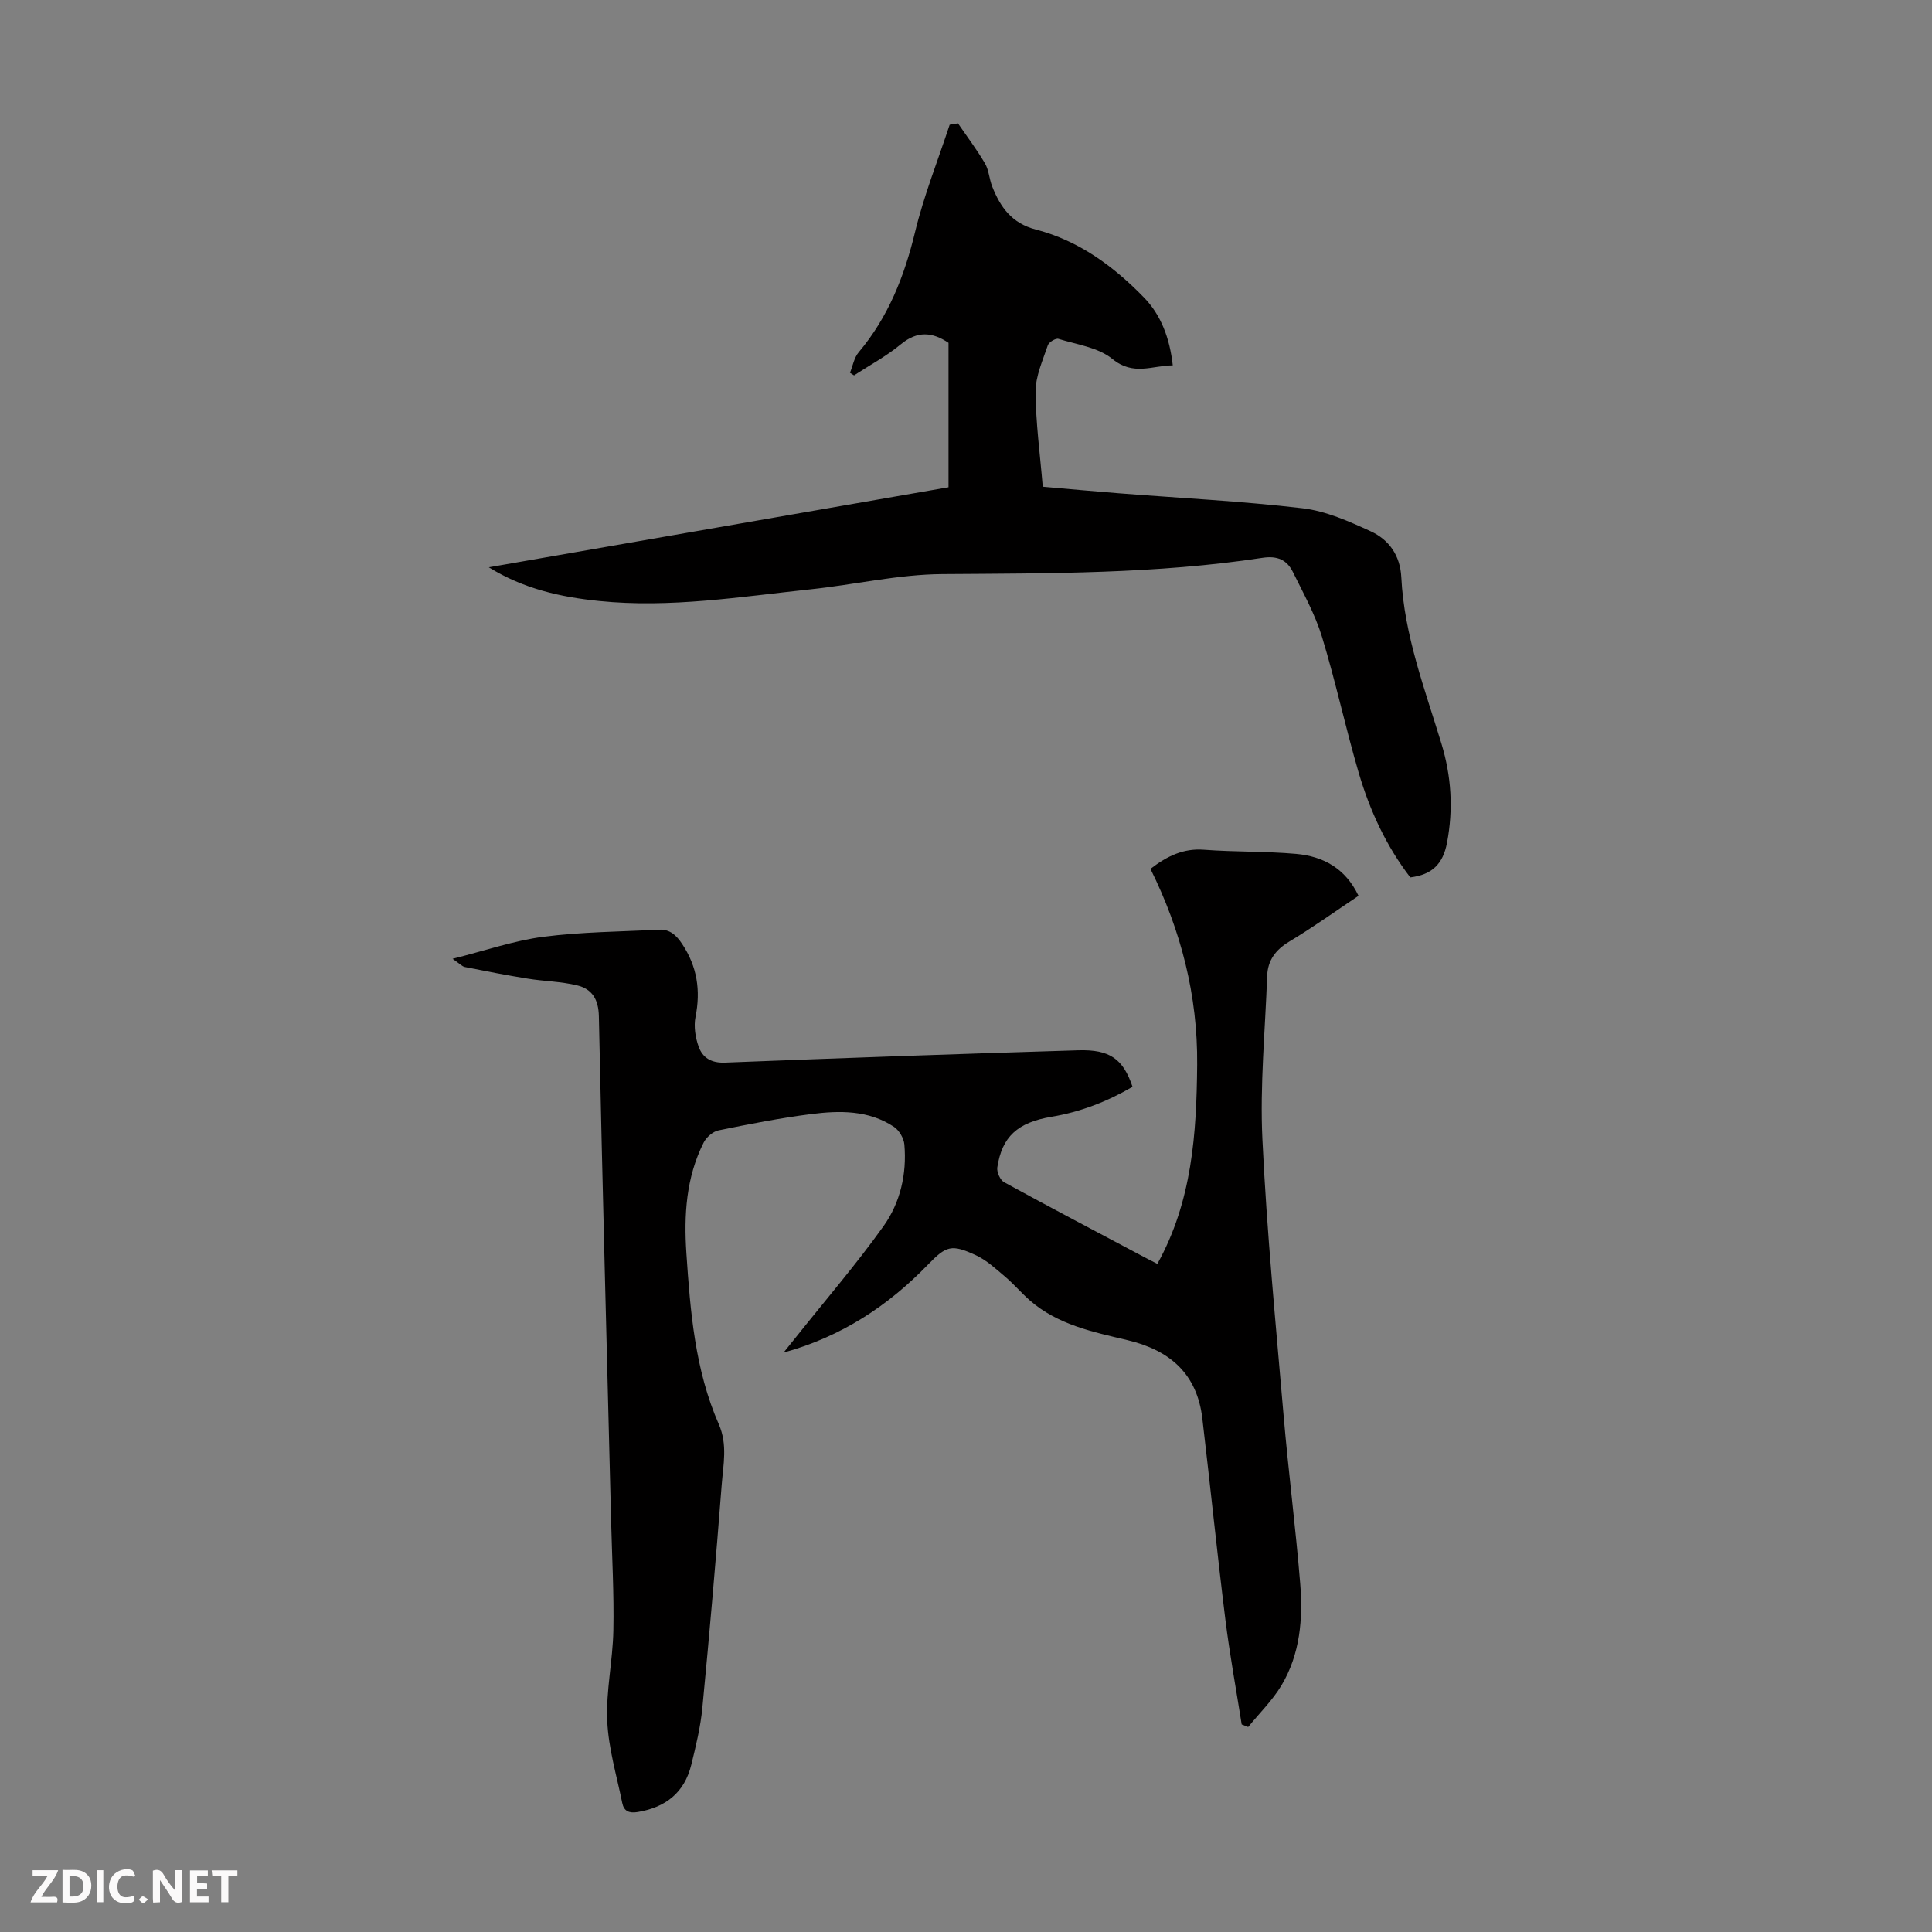 <svg enable-background="new 0 0 400 400" viewBox="0 0 400 400" xmlns="http://www.w3.org/2000/svg"><rect x="0" y="0" width="400" height="400" fill="#808080" stroke="none"/><g fill="#fbfafa"><path d="m37.59 393.81c-.92.31-1.52.05-2-.78-.7-1.2-1.52-2.34-2.47-3.78v4.59c-.55.03-.95.05-1.41.07-.03-.37-.06-.64-.06-.91 0-1.91 0-3.81 0-5.7 1.13-.41 1.77-.03 2.29.91.62 1.11 1.38 2.14 2.31 3.19v-4.2h1.35v6.61z"/><path d="m12.94 393.88v-6.75c1.9.19 3.93-.54 5.37 1.29.8 1.01.78 2.88.03 3.97-1.37 1.97-3.4 1.51-5.4 1.49m1.45-1.22c2.04.12 2.92-.58 2.89-2.21-.03-1.51-.98-2.19-2.89-2z"/><path d="m11.81 393.87h-5.49c.68-2.18 2.47-3.48 3.51-5.45h-3.08v-1.21h5.29c-.71 2.13-2.44 3.48-3.47 5.51.86 0 1.63.04 2.39-.01.79-.05 1.14.21.85 1.16"/><path d="m39.33 393.86v-6.61h3.7v1.07h-2.22v1.52c.68.04 1.34.09 2.07.13v1.07c-.72.05-1.38.09-2.1.14v1.48h2.4v1.19h-3.85z"/><path d="m27.71 388.56c-1.15-.3-2.46-.61-3.1.64-.37.73-.41 1.93-.06 2.67.63 1.35 1.99.93 3.17.68.35.94-.01 1.32-.93 1.46-1.62.25-3.05-.27-3.76-1.48-.73-1.24-.6-3.03.31-4.17.88-1.11 2.71-1.7 4-1.16.32.13.44.74.65 1.12-.1.08-.19.16-.28.24"/><path d="m49.15 387.24v1.07c-.59.02-1.17.05-1.87.08v5.44h-1.48v-5.44h-1.85c-.05-.4-.08-.73-.13-1.15z"/><path d="m20.06 387.21h1.33v6.62h-1.33z"/><path d="m30.68 393.25c-.49.38-.8.79-1.05.76-.32-.05-.6-.45-.9-.7.26-.24.51-.64.8-.67.29-.04.62.3 1.15.61"/></g><path d="m257.08 357.03c-1.14-7.24-2.48-14.46-3.38-21.73-1.72-13.86-3.13-27.76-4.77-41.63-1.09-9.2-6.65-14.09-15.44-16.19-7.14-1.7-14.48-3.18-20.28-8.25-1.76-1.54-3.29-3.36-5.07-4.87-1.94-1.64-3.88-3.46-6.14-4.5-5.01-2.3-6.08-1.95-9.85 1.94-8.3 8.59-17.98 14.96-29.92 18.24.89-1.1 1.78-2.2 2.66-3.31 6.04-7.59 12.39-14.96 18.02-22.85 3.48-4.87 4.86-10.82 4.33-16.92-.11-1.29-1.07-2.93-2.14-3.65-5.26-3.5-11.27-3.4-17.18-2.65-6.42.82-12.8 2.07-19.15 3.37-1.17.24-2.52 1.42-3.08 2.52-3.65 7.22-4.11 15.03-3.58 22.92.81 12.06 1.77 24.14 6.71 35.4 1.85 4.21.92 8.39.6 12.55-1.19 15.39-2.52 30.77-4 46.13-.38 3.98-1.34 7.94-2.3 11.84-1.41 5.74-5.28 8.8-11.07 9.77-1.82.3-2.88-.18-3.22-1.87-1.15-5.66-2.86-11.31-3.11-17.02-.27-6.2 1.15-12.46 1.27-18.7.15-7.59-.28-15.19-.47-22.79-.87-34.79-1.81-69.57-2.53-104.36-.07-3.56-1.44-5.67-4.5-6.41-3.32-.81-6.82-.84-10.21-1.39-4.36-.7-8.7-1.55-13.03-2.41-.59-.12-1.08-.7-2.55-1.7 6.79-1.7 12.69-3.76 18.74-4.55 7.93-1.03 15.99-1.06 24-1.48 2.25-.12 3.61 1.17 4.81 2.99 3.09 4.66 3.84 9.59 2.75 15.06-.39 1.95-.04 4.25.64 6.15.83 2.33 2.63 3.44 5.5 3.32 24.36-.96 48.72-1.81 73.09-2.55 6.59-.2 9.3 1.81 11.25 7.56-5.22 3.04-10.77 5.21-16.79 6.21-7.03 1.18-10.24 4.11-11.21 10.49-.14.95.59 2.6 1.4 3.05 9.61 5.26 19.3 10.35 28.98 15.49.78.42 1.57.81 2.76 1.42 7.2-12.96 8.11-26.96 8.24-41.22.13-14.38-3.36-27.83-9.67-40.56 3.51-2.69 6.84-4.28 11.08-3.96 6.35.48 12.75.3 19.09.86 5.6.5 10.21 3 12.91 8.68-4.81 3.21-9.43 6.53-14.3 9.45-2.87 1.72-4.5 3.88-4.62 7.17-.4 11.27-1.52 22.59-.98 33.82.9 19.1 2.76 38.15 4.39 57.21.99 11.57 2.49 23.11 3.43 34.68.6 7.31 0 14.65-3.87 21.13-1.87 3.13-4.58 5.77-6.9 8.63-.45-.18-.89-.36-1.34-.53z" fill="#010000"/><path d="m101.2 117.45c31.67-5.51 63.35-11.03 95.18-16.57 0-10.03 0-19.95 0-29.9-3.34-2.24-6.45-2.53-9.87.3-2.98 2.46-6.44 4.32-9.69 6.44-.28-.18-.56-.36-.84-.54.58-1.43.85-3.12 1.8-4.24 6.13-7.29 9.46-15.74 11.68-24.93 1.82-7.53 4.73-14.81 7.16-22.19.57-.09 1.15-.19 1.72-.28 1.88 2.75 3.9 5.42 5.58 8.28.82 1.4.89 3.23 1.5 4.78 1.69 4.29 4.05 7.64 9.07 8.93 8.88 2.3 16.11 7.62 22.41 14.12 3.43 3.54 5.28 8.31 5.91 14-4.22.01-8.13 2.24-12.5-1.33-2.92-2.39-7.35-2.98-11.17-4.16-.57-.18-1.98.68-2.2 1.33-1.05 3.14-2.54 6.37-2.53 9.57.02 6.46.92 12.93 1.48 19.71 5.28.46 10.47.94 15.67 1.35 12.71 1 25.46 1.62 38.12 3.11 4.84.57 9.62 2.7 14.12 4.77 3.79 1.75 6.11 5 6.33 9.55.6 11.98 4.87 23.11 8.31 34.42 2.05 6.75 2.48 13.51 1.15 20.53-.85 4.44-3.13 6.6-7.6 7.16-4.97-6.46-8.39-13.85-10.69-21.69-2.73-9.32-4.76-18.85-7.6-28.14-1.42-4.64-3.85-9-6.01-13.39-1.24-2.52-3.21-3.42-6.3-2.95-21.98 3.34-44.12 3.21-66.29 3.37-9.09.06-18.16 2.19-27.26 3.15-14.55 1.54-29.07 3.92-43.79 2.42-7.95-.81-15.64-2.5-22.85-6.98z" fill="#010000"/></svg>